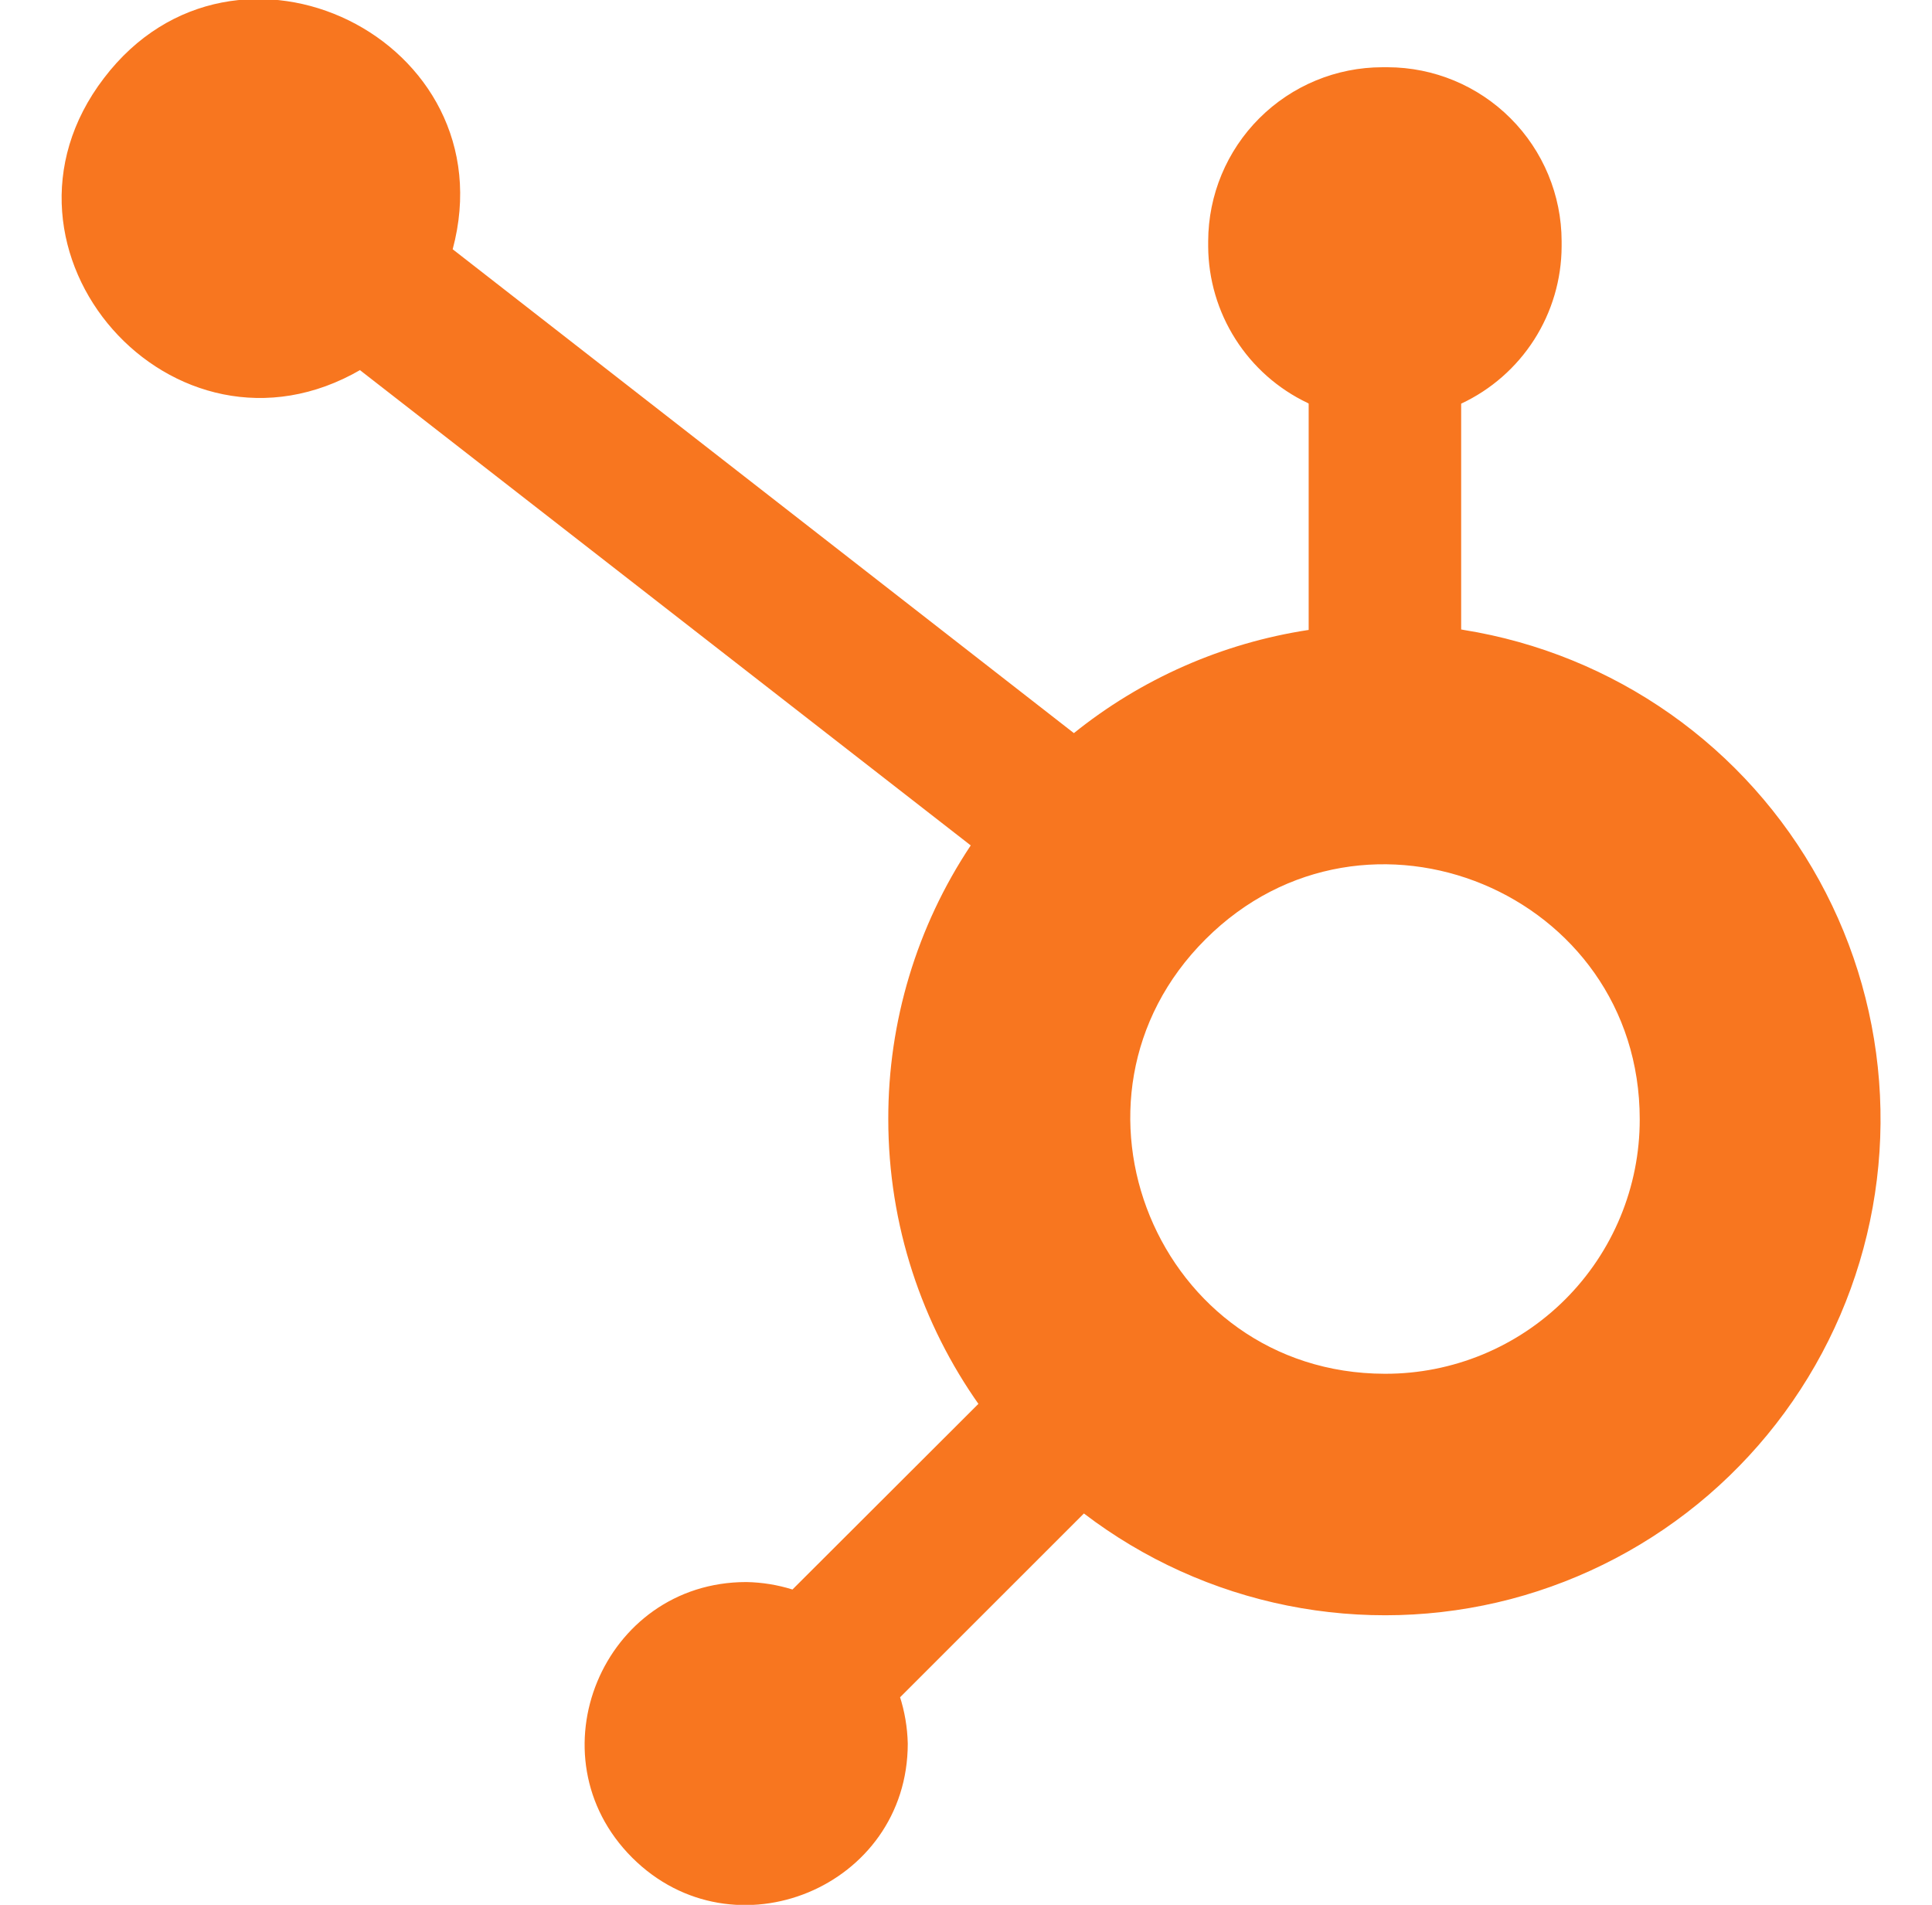 <svg width="71" height="70" viewBox="0 0 71 70" fill="none" xmlns="http://www.w3.org/2000/svg">
<g clip-path="url(#clip0_1662_2021)">
<path d="M53.697 23.129V14.834C54.796 14.32 55.727 13.504 56.381 12.481C57.034 11.458 57.384 10.271 57.389 9.057V8.863C57.385 7.169 56.71 5.546 55.512 4.348C54.315 3.15 52.691 2.475 50.998 2.471H50.803C49.107 2.472 47.481 3.146 46.281 4.344C45.081 5.542 44.405 7.167 44.4 8.863V9.057C44.407 10.263 44.754 11.443 45.401 12.46C46.047 13.478 46.968 14.293 48.058 14.81L48.093 14.832V23.149C44.919 23.631 41.931 24.948 39.434 26.966L39.469 26.944L16.636 9.16C18.699 1.458 8.65 -3.475 3.82 2.871C-1.023 9.206 6.373 17.591 13.265 13.581L13.23 13.603L35.674 31.068C33.69 34.047 32.636 37.549 32.644 41.128C32.644 45.035 33.887 48.671 35.993 51.643L35.959 51.587L29.123 58.412C28.576 58.241 28.007 58.149 27.436 58.138H27.425C22.151 58.138 19.495 64.53 23.232 68.266C26.968 71.992 33.36 69.349 33.36 64.073C33.346 63.48 33.247 62.893 33.064 62.329L33.075 62.375L39.833 55.618C42.037 57.3 44.595 58.458 47.314 59.003C50.032 59.548 52.839 59.466 55.521 58.764C58.2 58.058 60.683 56.751 62.782 54.942C64.88 53.133 66.538 50.87 67.631 48.324C68.724 45.778 69.222 43.017 69.088 40.25C68.954 37.483 68.191 34.782 66.857 32.354C65.523 29.926 63.652 27.835 61.388 26.24C59.123 24.645 56.524 23.588 53.789 23.149L53.675 23.127L53.697 23.129ZM50.882 50.484C42.554 50.462 38.406 40.389 44.308 34.511C50.199 28.631 60.259 32.803 60.259 41.13V41.141C60.26 42.369 60.018 43.585 59.548 44.719C59.078 45.854 58.389 46.884 57.52 47.752C56.651 48.62 55.62 49.308 54.485 49.777C53.35 50.245 52.134 50.486 50.906 50.484H50.882Z" fill="#F8761F"/>
</g>
<defs>
<clipPath id="clip0_1662_2021">
<rect width="70" height="70" fill="white" transform="translate(0.718)"/>
</clipPath>
</defs>
</svg>

